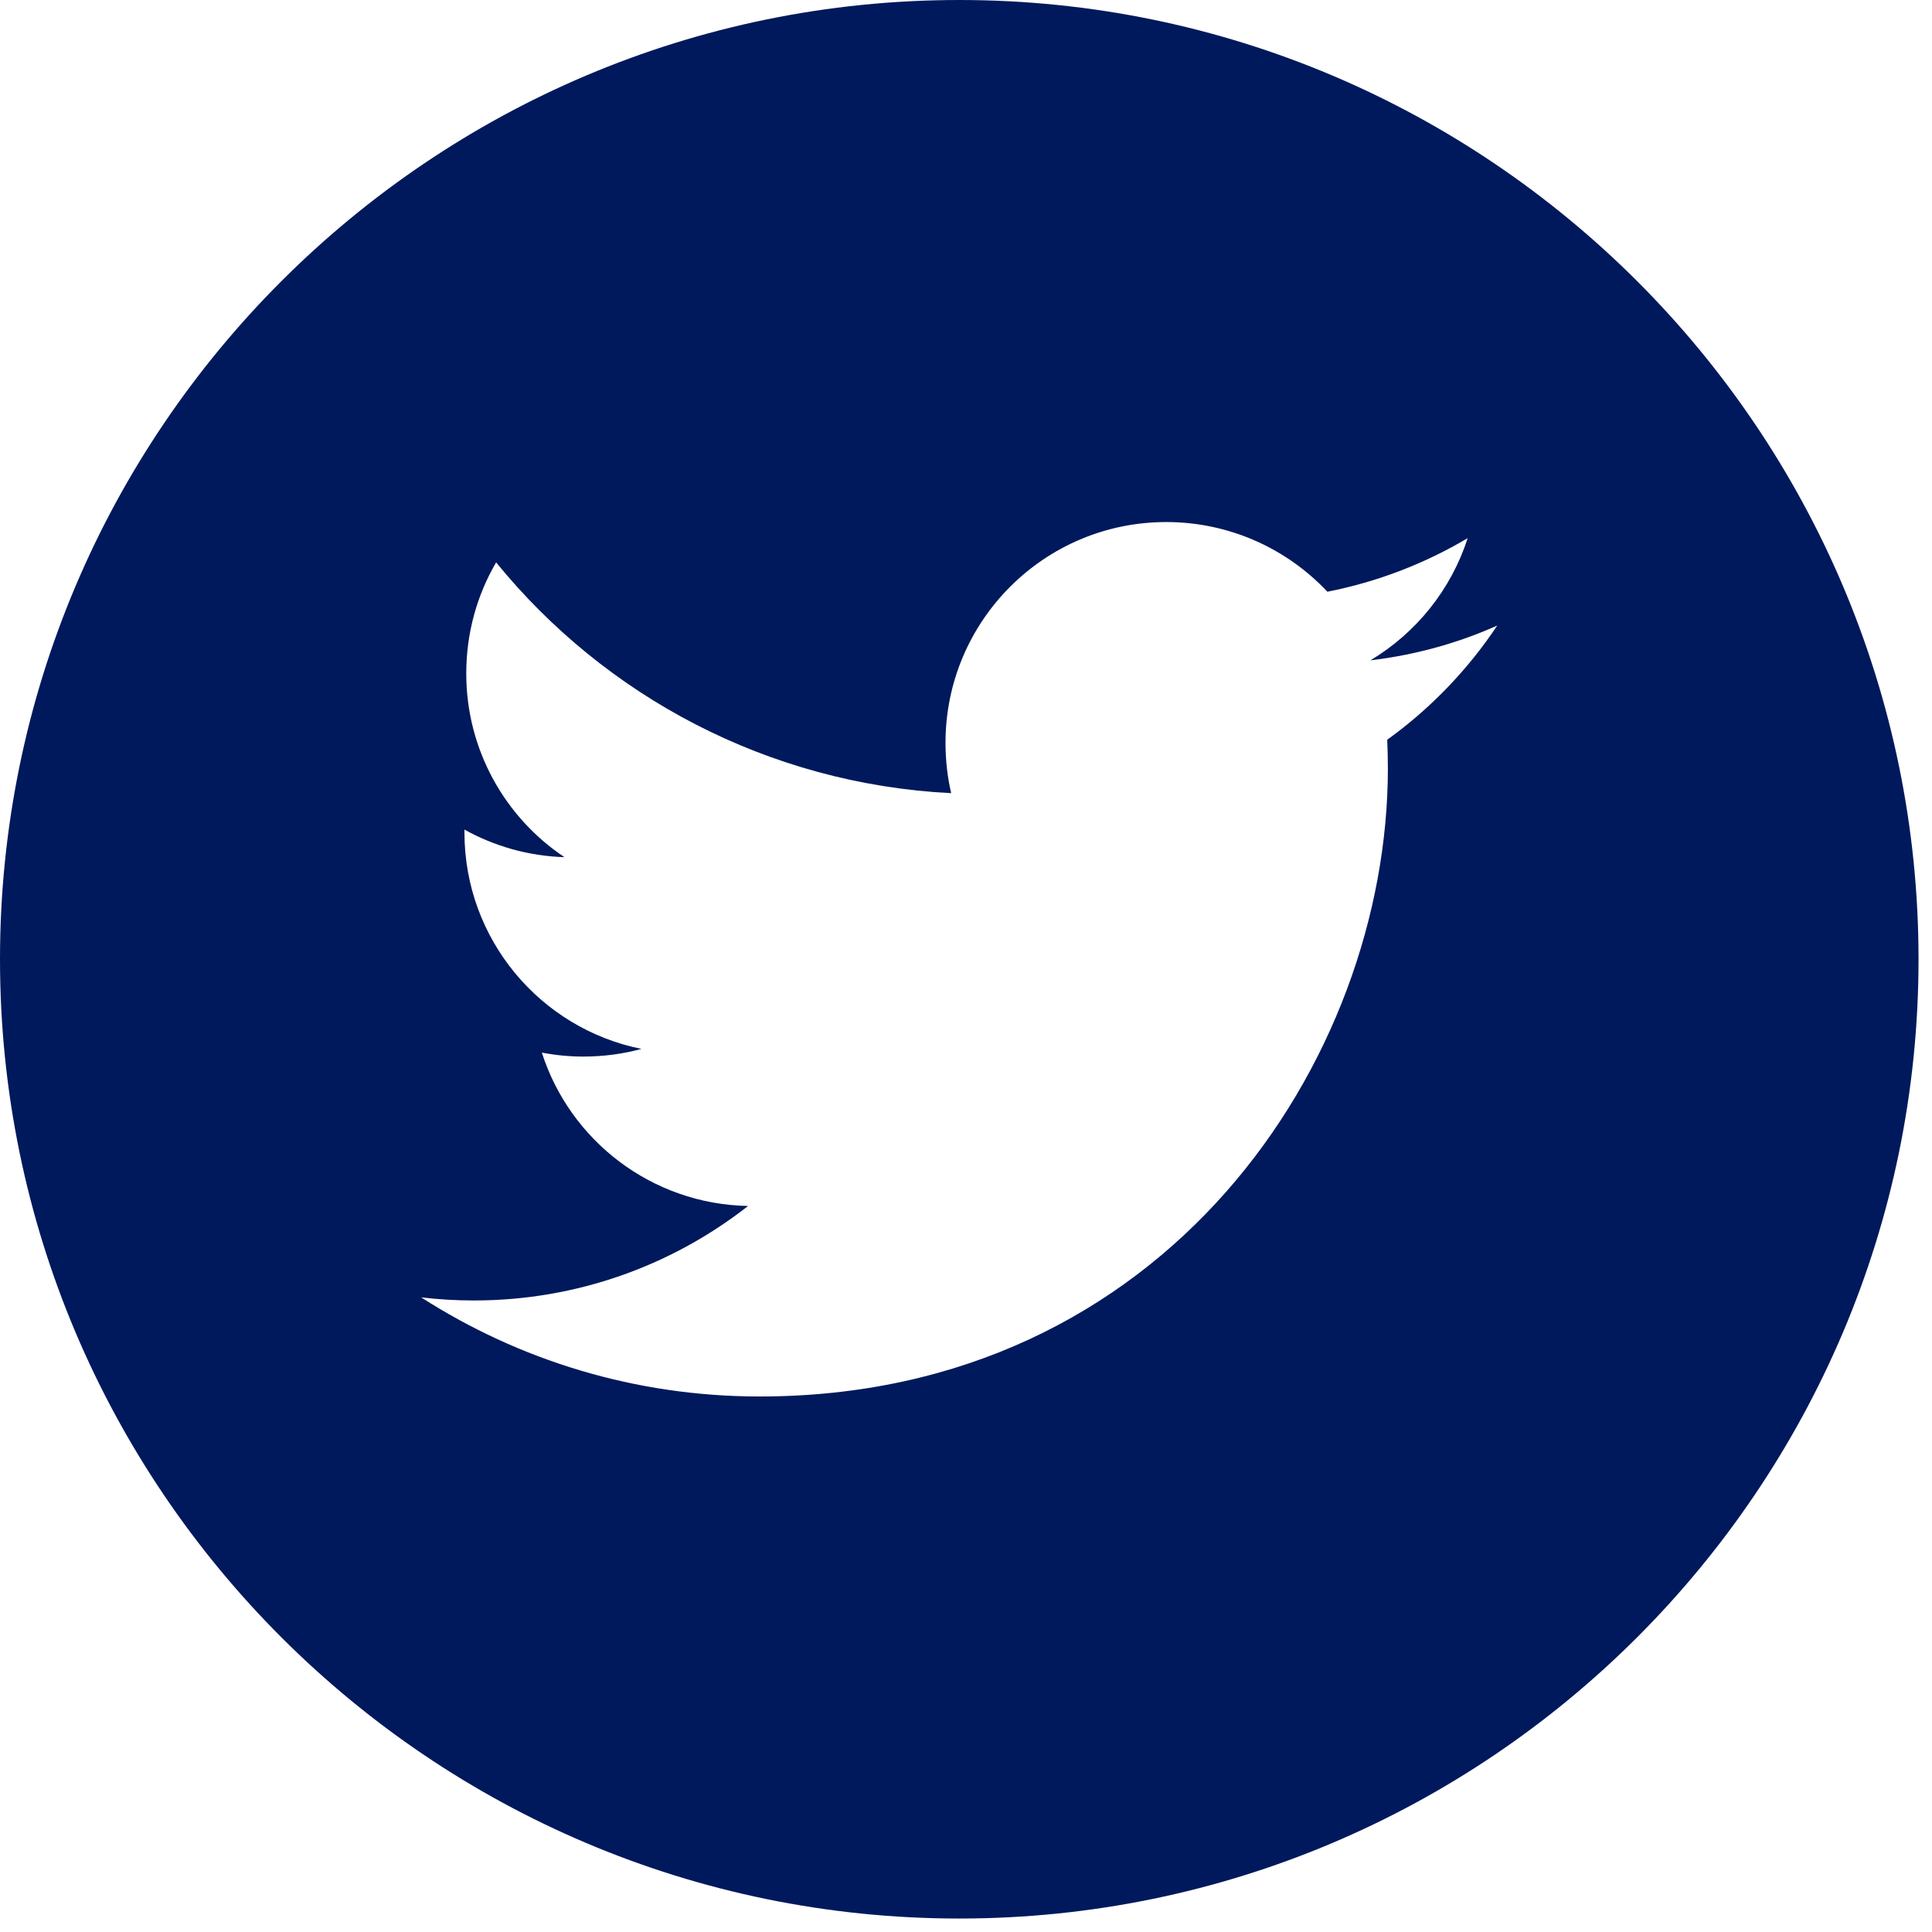 <?xml version="1.0" encoding="UTF-8"?>
<svg xmlns="http://www.w3.org/2000/svg" xmlns:xlink="http://www.w3.org/1999/xlink" width="33px" height="33px" viewBox="0 0 33 33" version="1.1">
  <!-- Generator: Sketch 52.6 (67491) - http://www.bohemiancoding.com/sketch -->
  <title>Shape 3 Copy</title>
  <desc>Created with Sketch.</desc>
  <g id="Page-1" stroke="none" stroke-width="1" fill="none" fill-rule="evenodd">
    <g id="Desktop-HD-Copy" transform="translate(-1279, -41)" fill="#00195C" fill-rule="nonzero">
      <g id="Shape-3-Copy" transform="translate(1279, 41)">
        <path d="M16.385,2.13162821e-14 C7.35,2.13162821e-14 2.13162821e-14,7.35 2.13162821e-14,16.385 C2.13162821e-14,25.419 7.35,32.77 16.385,32.77 C25.419,32.77 32.77,25.419 32.77,16.385 C32.77,7.35 25.421,2.13162821e-14 16.385,2.13162821e-14 Z M23.695,12.635 C23.702,12.797 23.706,12.961 23.706,13.125 C23.706,18.108 19.914,23.853 12.975,23.853 C10.845,23.853 8.862,23.231 7.194,22.16 C7.489,22.195 7.789,22.213 8.094,22.213 C9.861,22.213 11.487,21.61 12.778,20.599 C11.128,20.568 9.734,19.478 9.255,17.979 C9.484,18.023 9.721,18.047 9.963,18.047 C10.307,18.047 10.641,18.002 10.957,17.916 C9.232,17.57 7.933,16.046 7.933,14.218 C7.933,14.202 7.933,14.185 7.933,14.17 C8.441,14.452 9.023,14.622 9.641,14.641 C8.63,13.966 7.964,12.811 7.964,11.503 C7.964,10.811 8.149,10.163 8.474,9.606 C10.333,11.889 13.113,13.389 16.247,13.548 C16.182,13.271 16.15,12.984 16.15,12.688 C16.15,10.606 17.838,8.917 19.92,8.917 C21.005,8.917 21.984,9.375 22.673,10.107 C23.533,9.938 24.338,9.625 25.069,9.192 C24.785,10.073 24.189,10.811 23.408,11.279 C24.172,11.188 24.9,10.986 25.574,10.685 C25.071,11.44 24.432,12.105 23.695,12.635 Z" id="Shape"></path>
      </g>
    </g>
  </g>
</svg>
